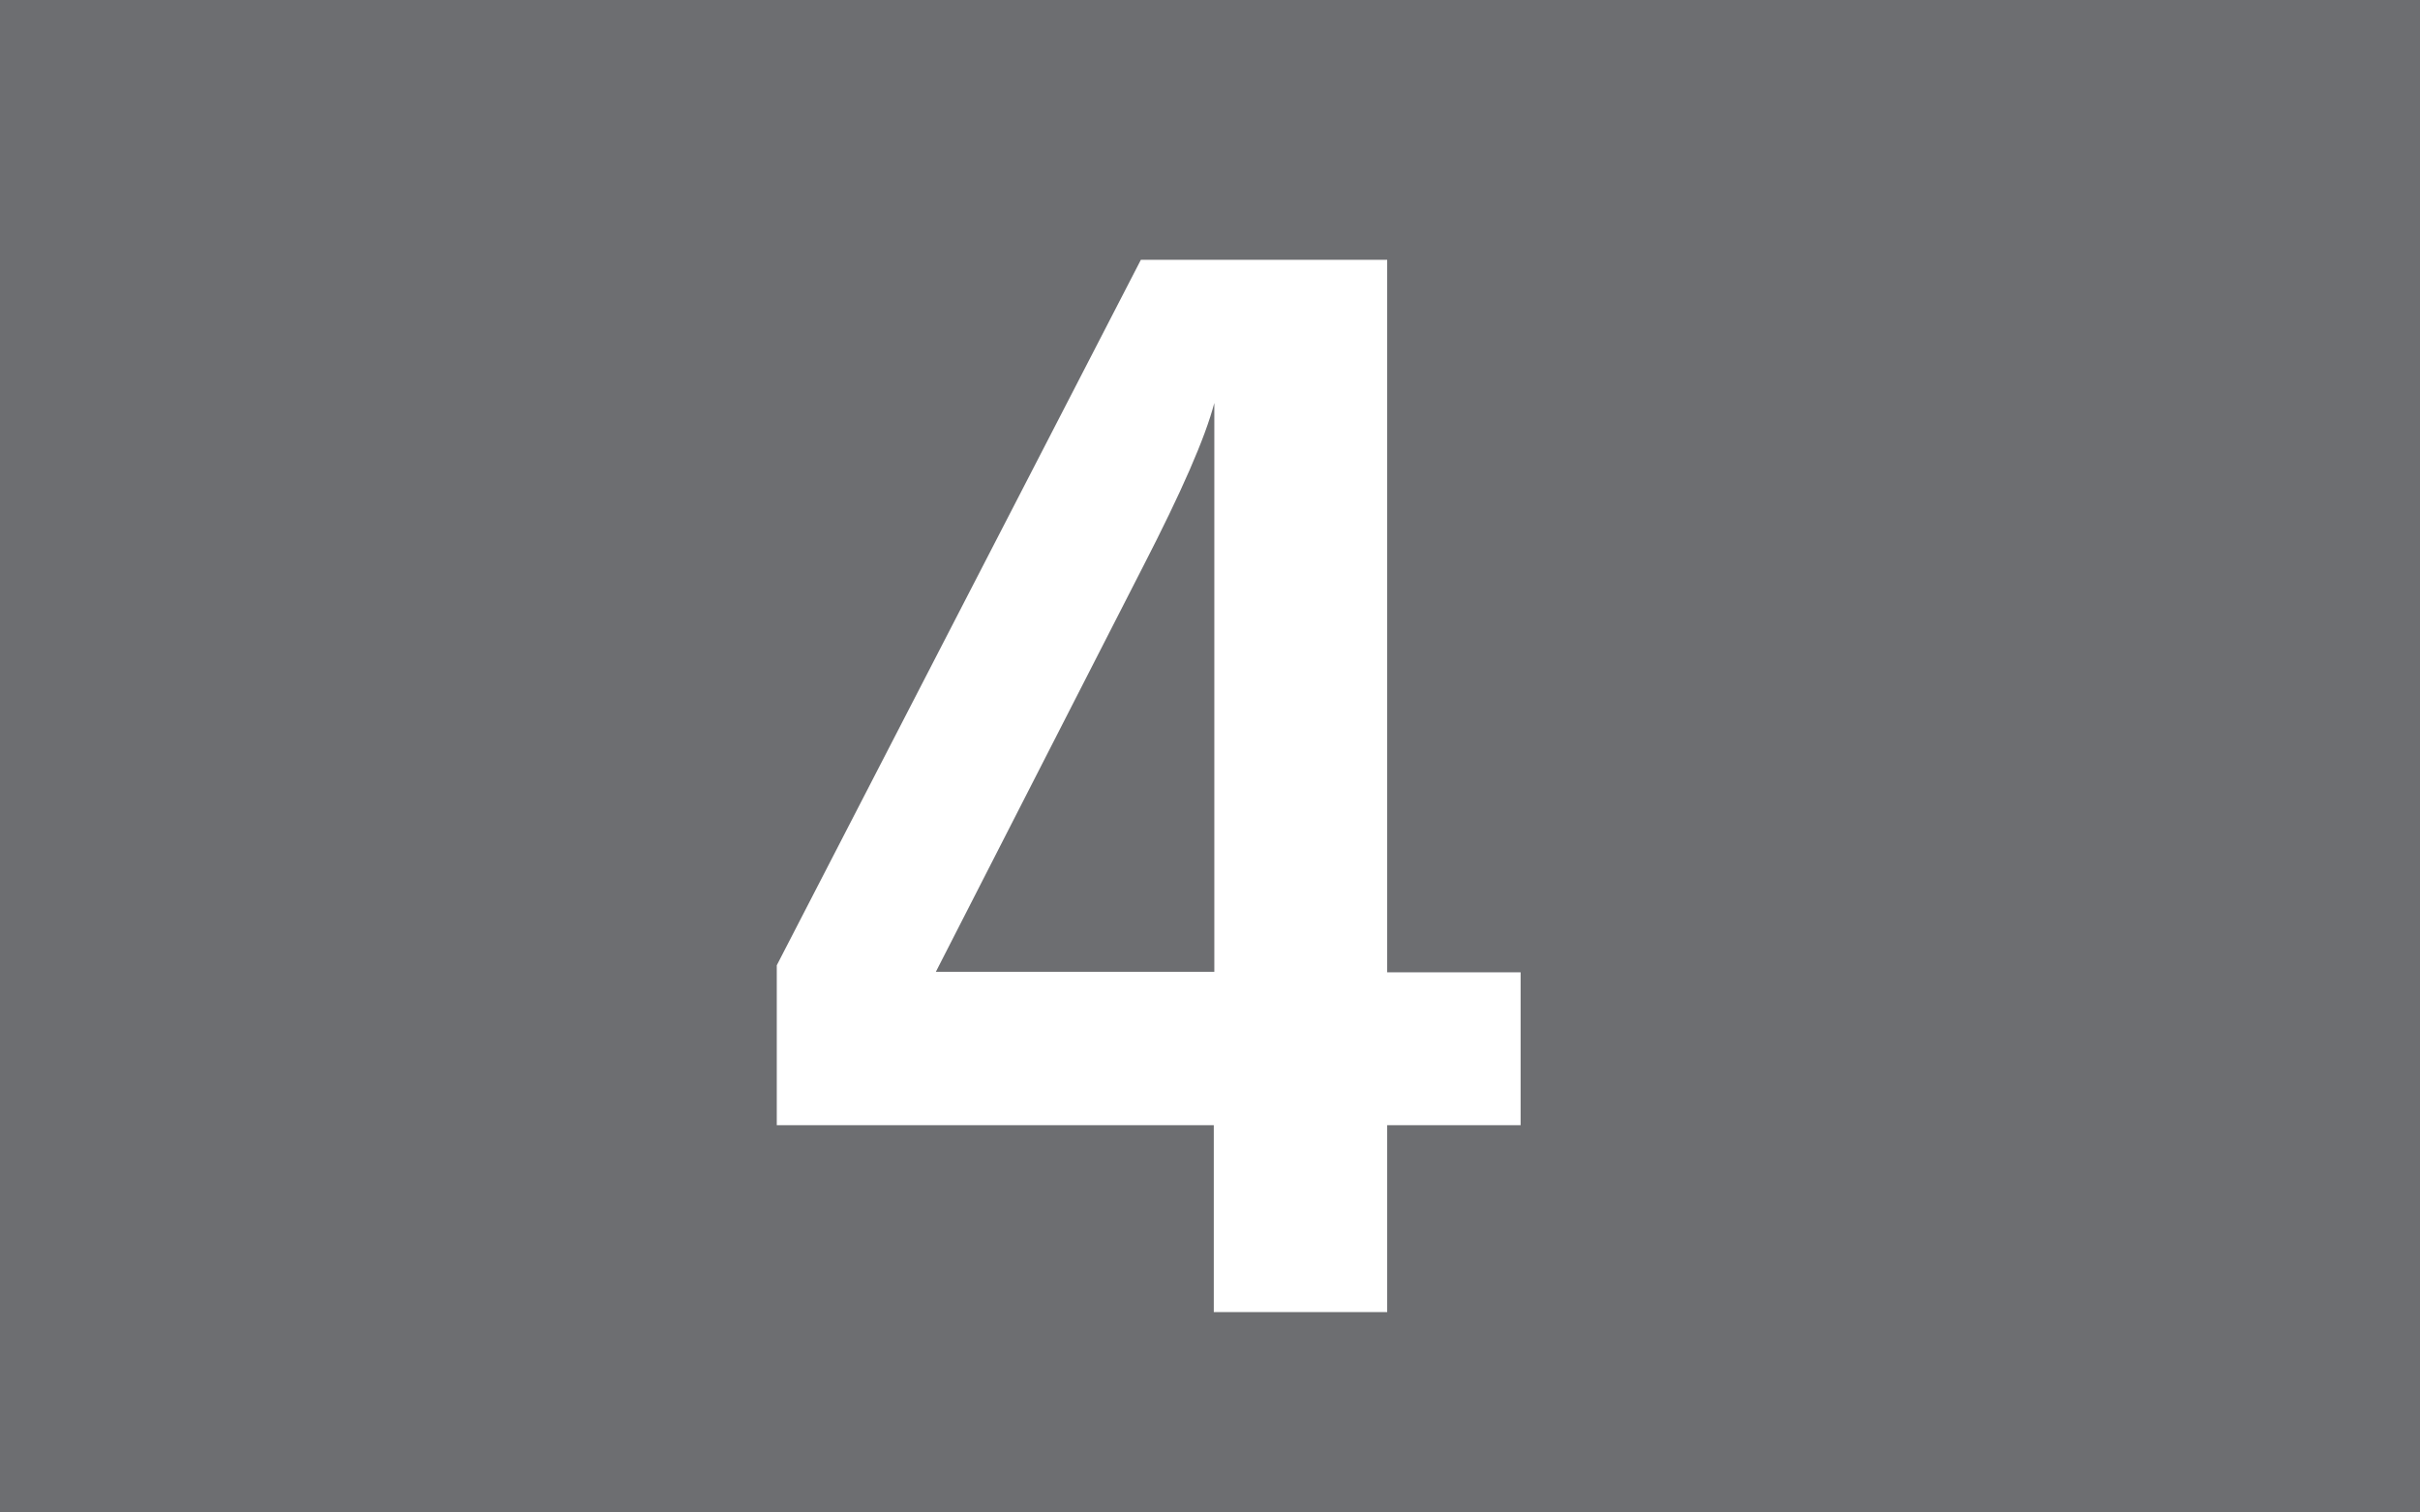 <?xml version="1.0" encoding="UTF-8"?><svg id="a" xmlns="http://www.w3.org/2000/svg" viewBox="0 0 44.8 28"><defs><style>.b{fill:#fff;}.c{fill:#6d6e71;}</style></defs><path class="c" d="M0,0H44.8V28H0V0Z"/><path class="b" d="M14.38,20.82v-2.95l6.74-13.06h4.56v13.19h2.47v2.83h-2.47v3.46h-3.21v-3.46H14.38Zm2.93-2.83h5.17V7.46c-.17,.65-.61,1.65-1.32,3.03l-3.84,7.51Z"/></svg>